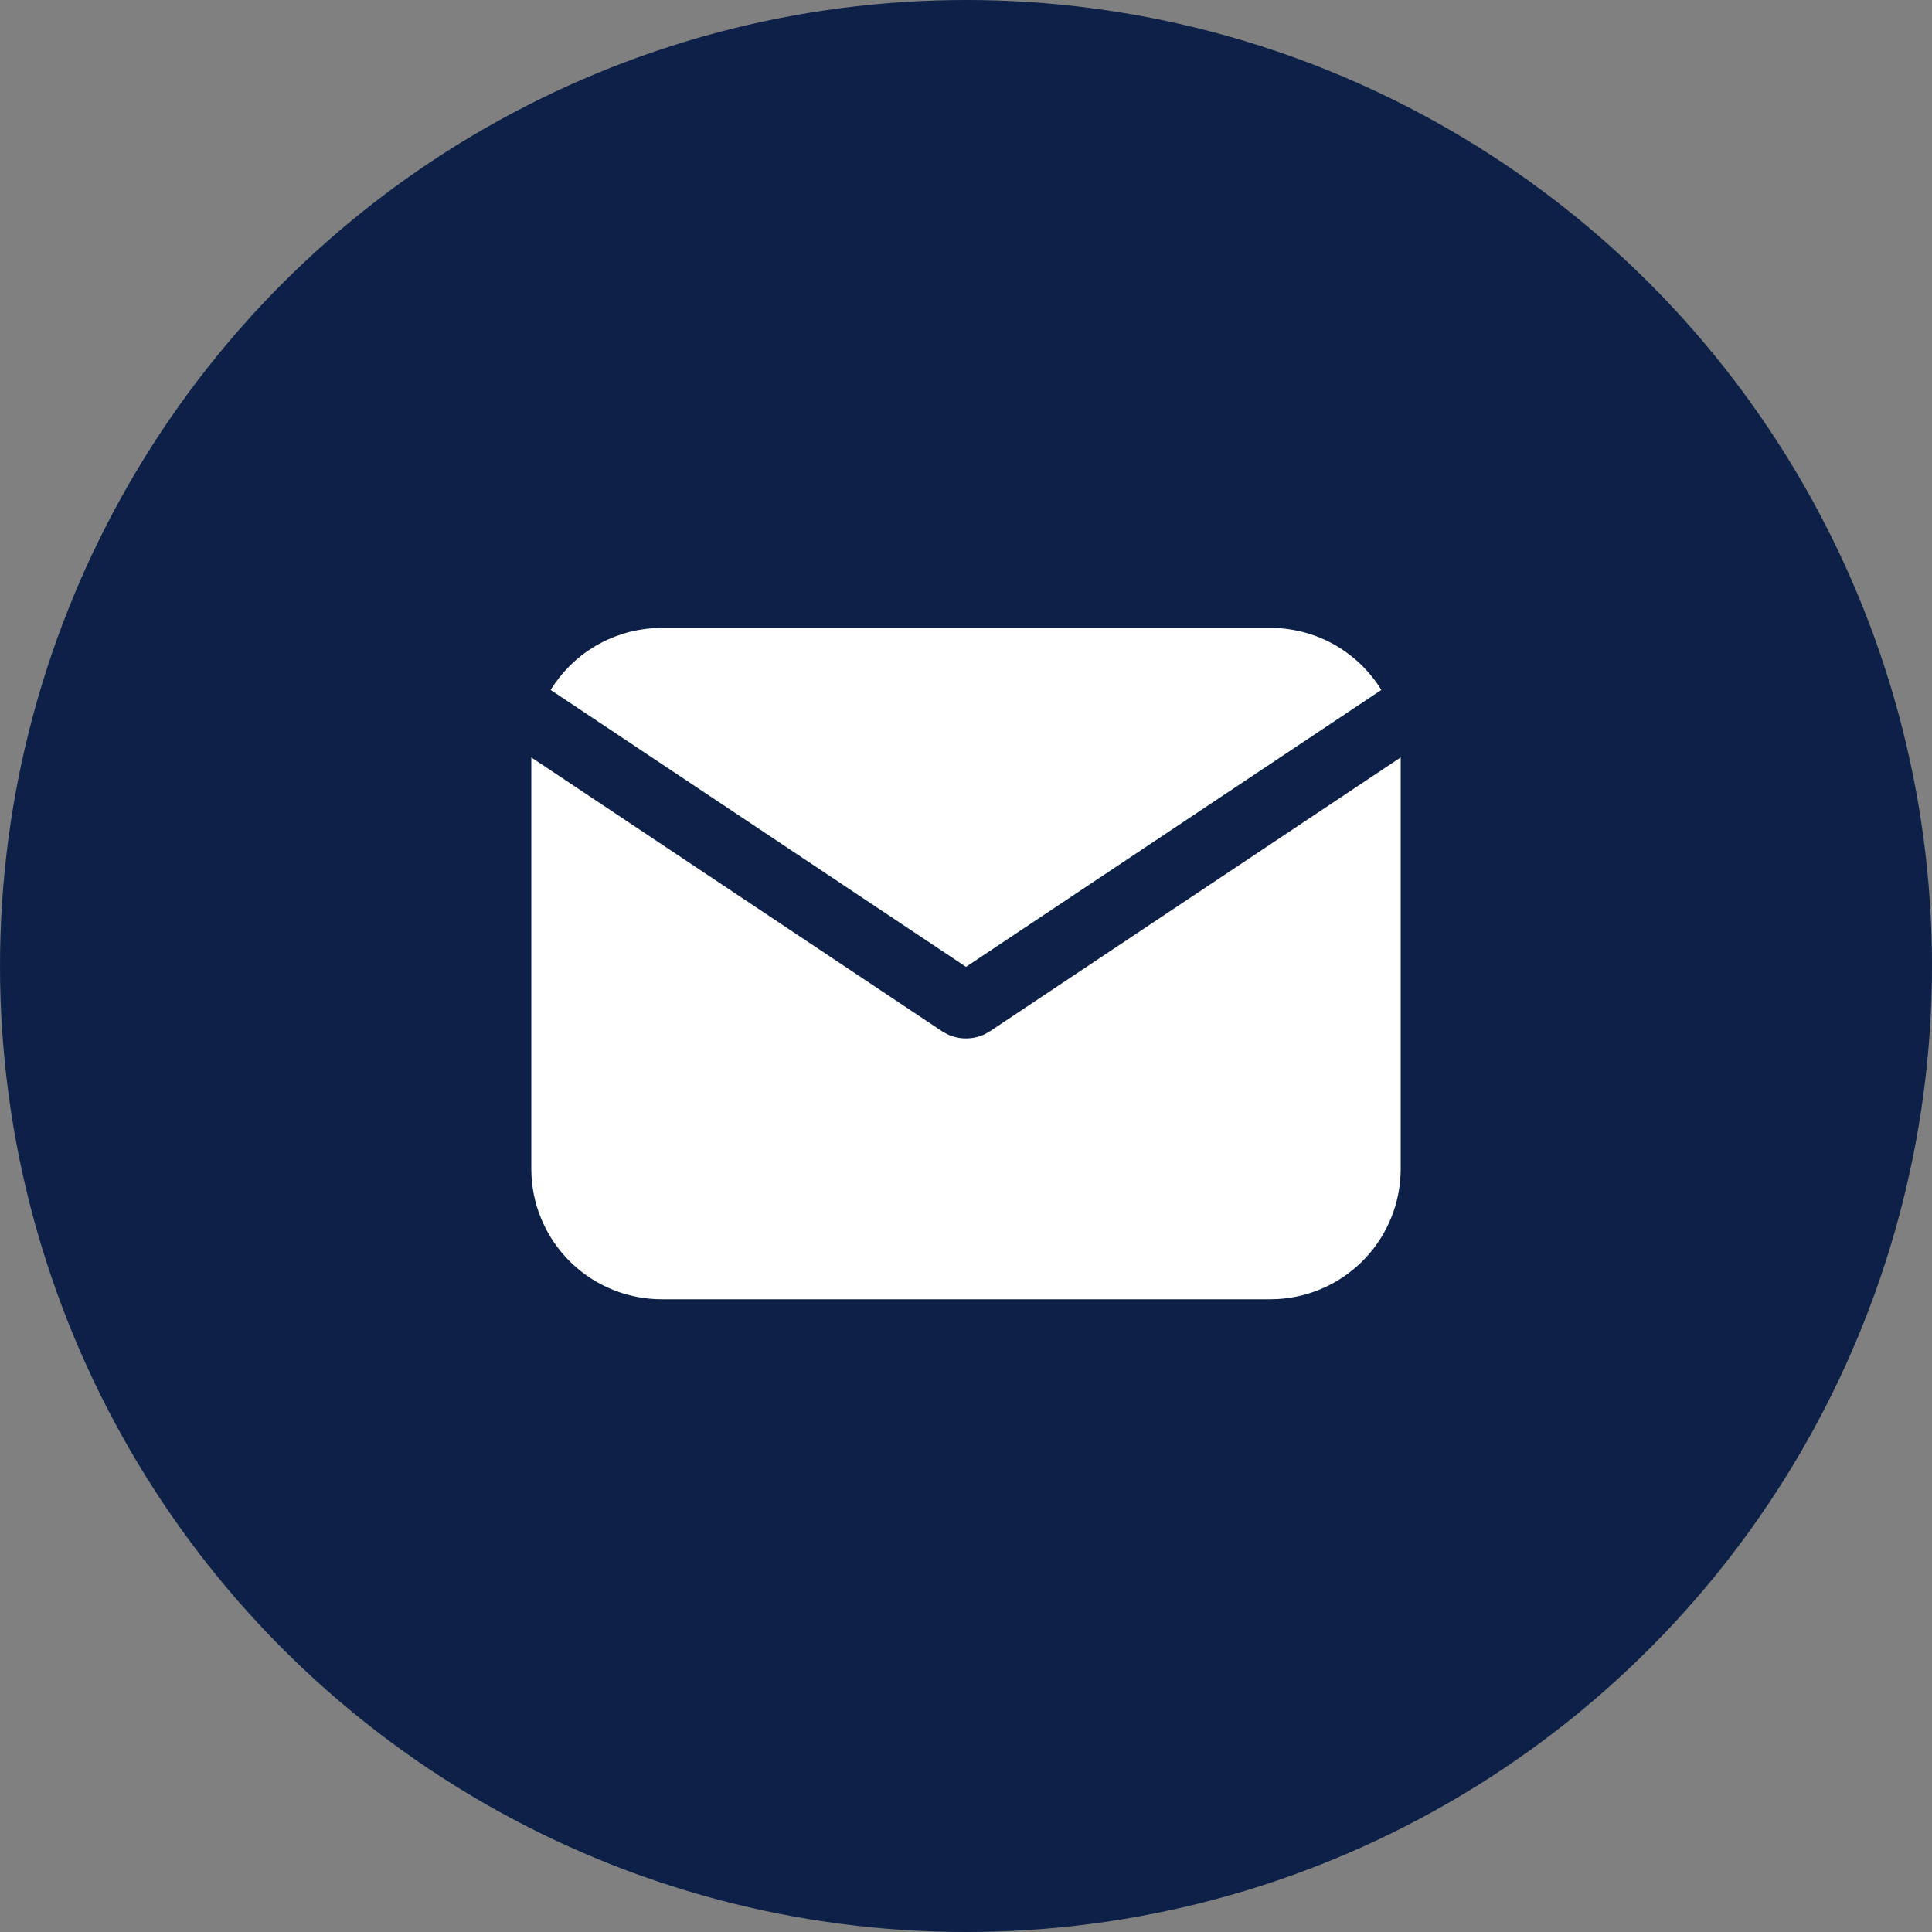 <?xml version="1.0" encoding="UTF-8"?> <svg xmlns="http://www.w3.org/2000/svg" width="80" height="80" viewBox="0 0 80 80" fill="none"><rect x="0" y="0" width="80" height="80" fill="#808080" stroke="none"/><circle cx="40" cy="40" r="40" fill="#0D2148"></circle><path d="M58 31.363V48.4C58 49.778 57.474 51.103 56.529 52.105C55.584 53.107 54.292 53.71 52.917 53.791L52.6 53.8H27.4C26.023 53.8 24.697 53.274 23.695 52.329C22.693 51.384 22.09 50.092 22.009 48.717L22 48.4V31.363L39.001 42.698L39.21 42.817C39.456 42.937 39.726 42.999 40 42.999C40.274 42.999 40.544 42.937 40.79 42.817L40.999 42.698L58 31.363Z" fill="white"></path><path d="M52.6 26C54.544 26 56.249 27.026 57.199 28.569L40 40.035L22.801 28.569C23.253 27.836 23.872 27.221 24.61 26.777C25.347 26.332 26.179 26.07 27.038 26.013L27.4 26H52.6Z" fill="white"></path></svg> 
